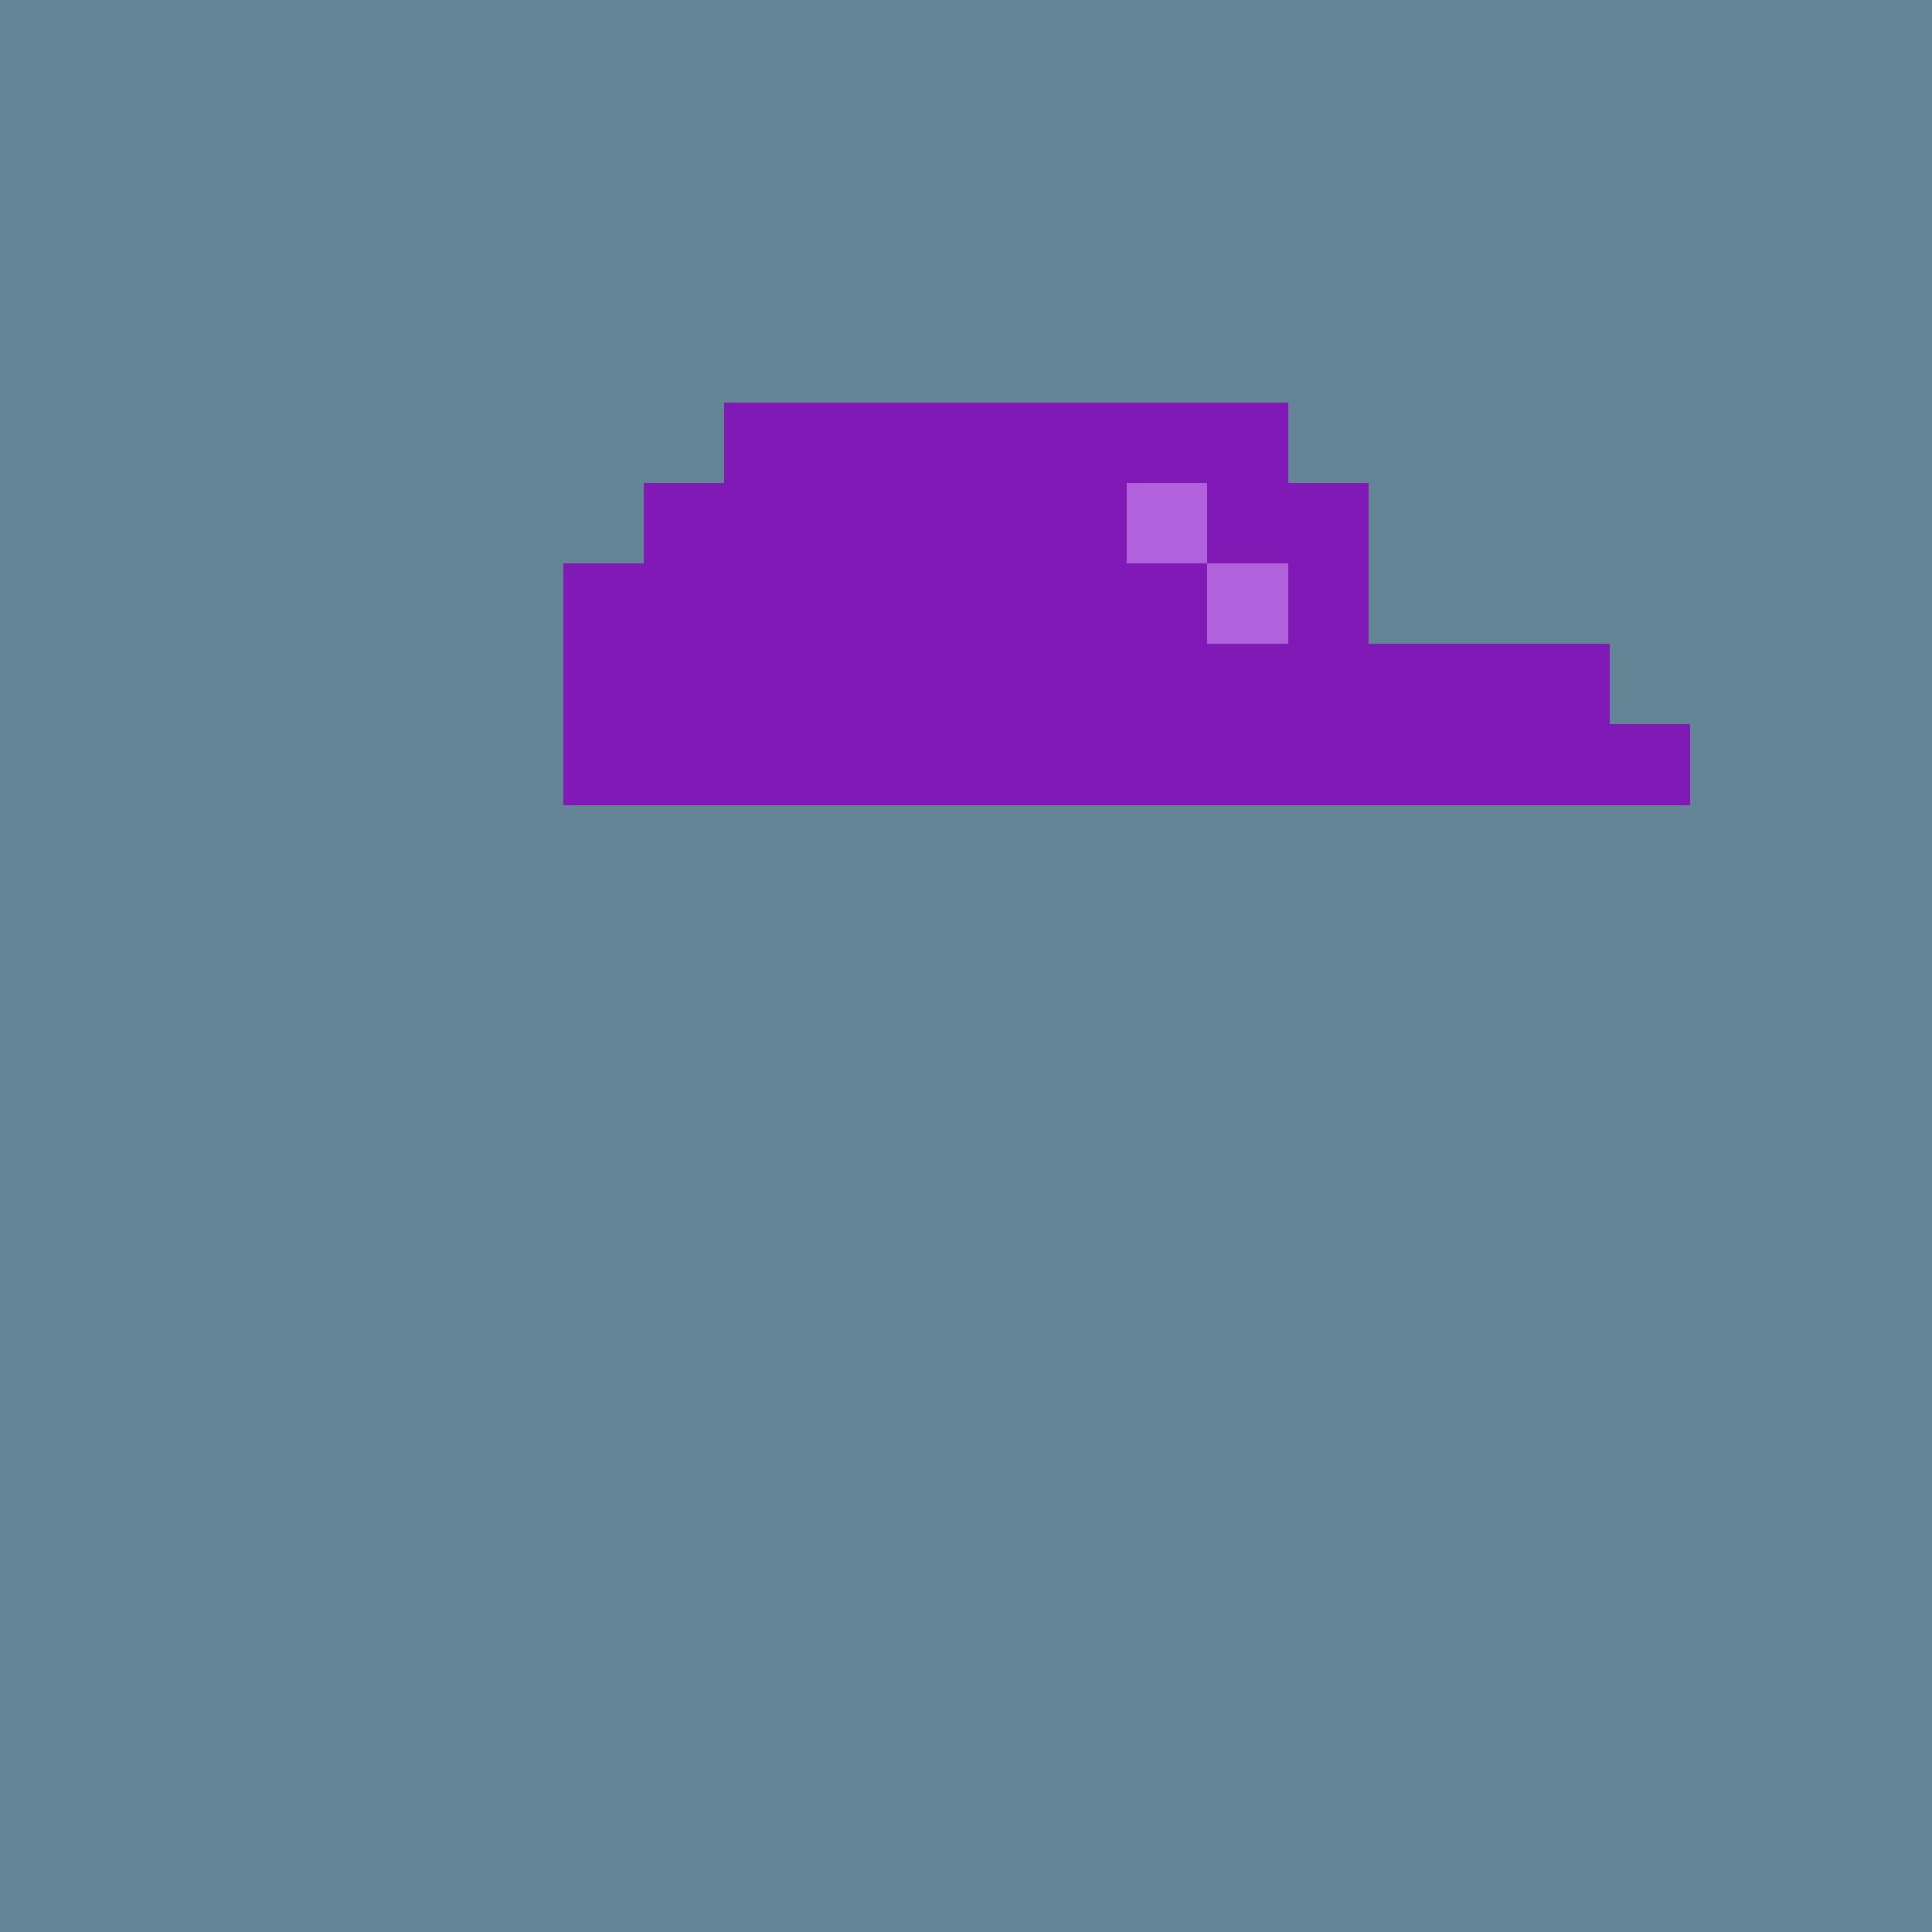 <svg xmlns="http://www.w3.org/2000/svg" viewBox="0 0 24 24" shape-rendering="crispEdges" width="768" height="768"><rect width="100%" height="100%" fill="#648596"/><rect width="24" height="1" x="0" y="0" fill="rgb(100,133,150)"/><rect width="24" height="4" x="0" y="1" fill="rgb(100,133,150)"/><rect width="10" height="1" x="0" y="5" fill="rgb(100,133,150)"/><rect width="7" height="1" x="9" y="5" fill="rgb(129,25,183)"/><rect width="8" height="1" x="16" y="5" fill="rgb(100,133,150)"/><rect width="9" height="1" x="0" y="6" fill="rgb(100,133,150)"/><rect width="6" height="1" x="8" y="6" fill="rgb(129,25,183)"/><rect width="1" height="1" x="14" y="6" fill="rgb(178,97,220)"/><rect width="2" height="1" x="15" y="6" fill="rgb(129,25,183)"/><rect width="7" height="1" x="17" y="6" fill="rgb(100,133,150)"/><rect width="8" height="1" x="0" y="7" fill="rgb(100,133,150)"/><rect width="8" height="1" x="7" y="7" fill="rgb(129,25,183)"/><rect width="1" height="1" x="15" y="7" fill="rgb(178,97,220)"/><rect width="1" height="1" x="16" y="7" fill="rgb(129,25,183)"/><rect width="7" height="1" x="17" y="7" fill="rgb(100,133,150)"/><rect width="8" height="1" x="0" y="8" fill="rgb(100,133,150)"/><rect width="13" height="1" x="7" y="8" fill="rgb(129,25,183)"/><rect width="4" height="1" x="20" y="8" fill="rgb(100,133,150)"/><rect width="8" height="1" x="0" y="9" fill="rgb(100,133,150)"/><rect width="14" height="1" x="7" y="9" fill="rgb(129,25,183)"/><rect width="3" height="1" x="21" y="9" fill="rgb(100,133,150)"/><rect width="24" height="14" x="0" y="10" fill="rgb(100,133,150)"/></svg>